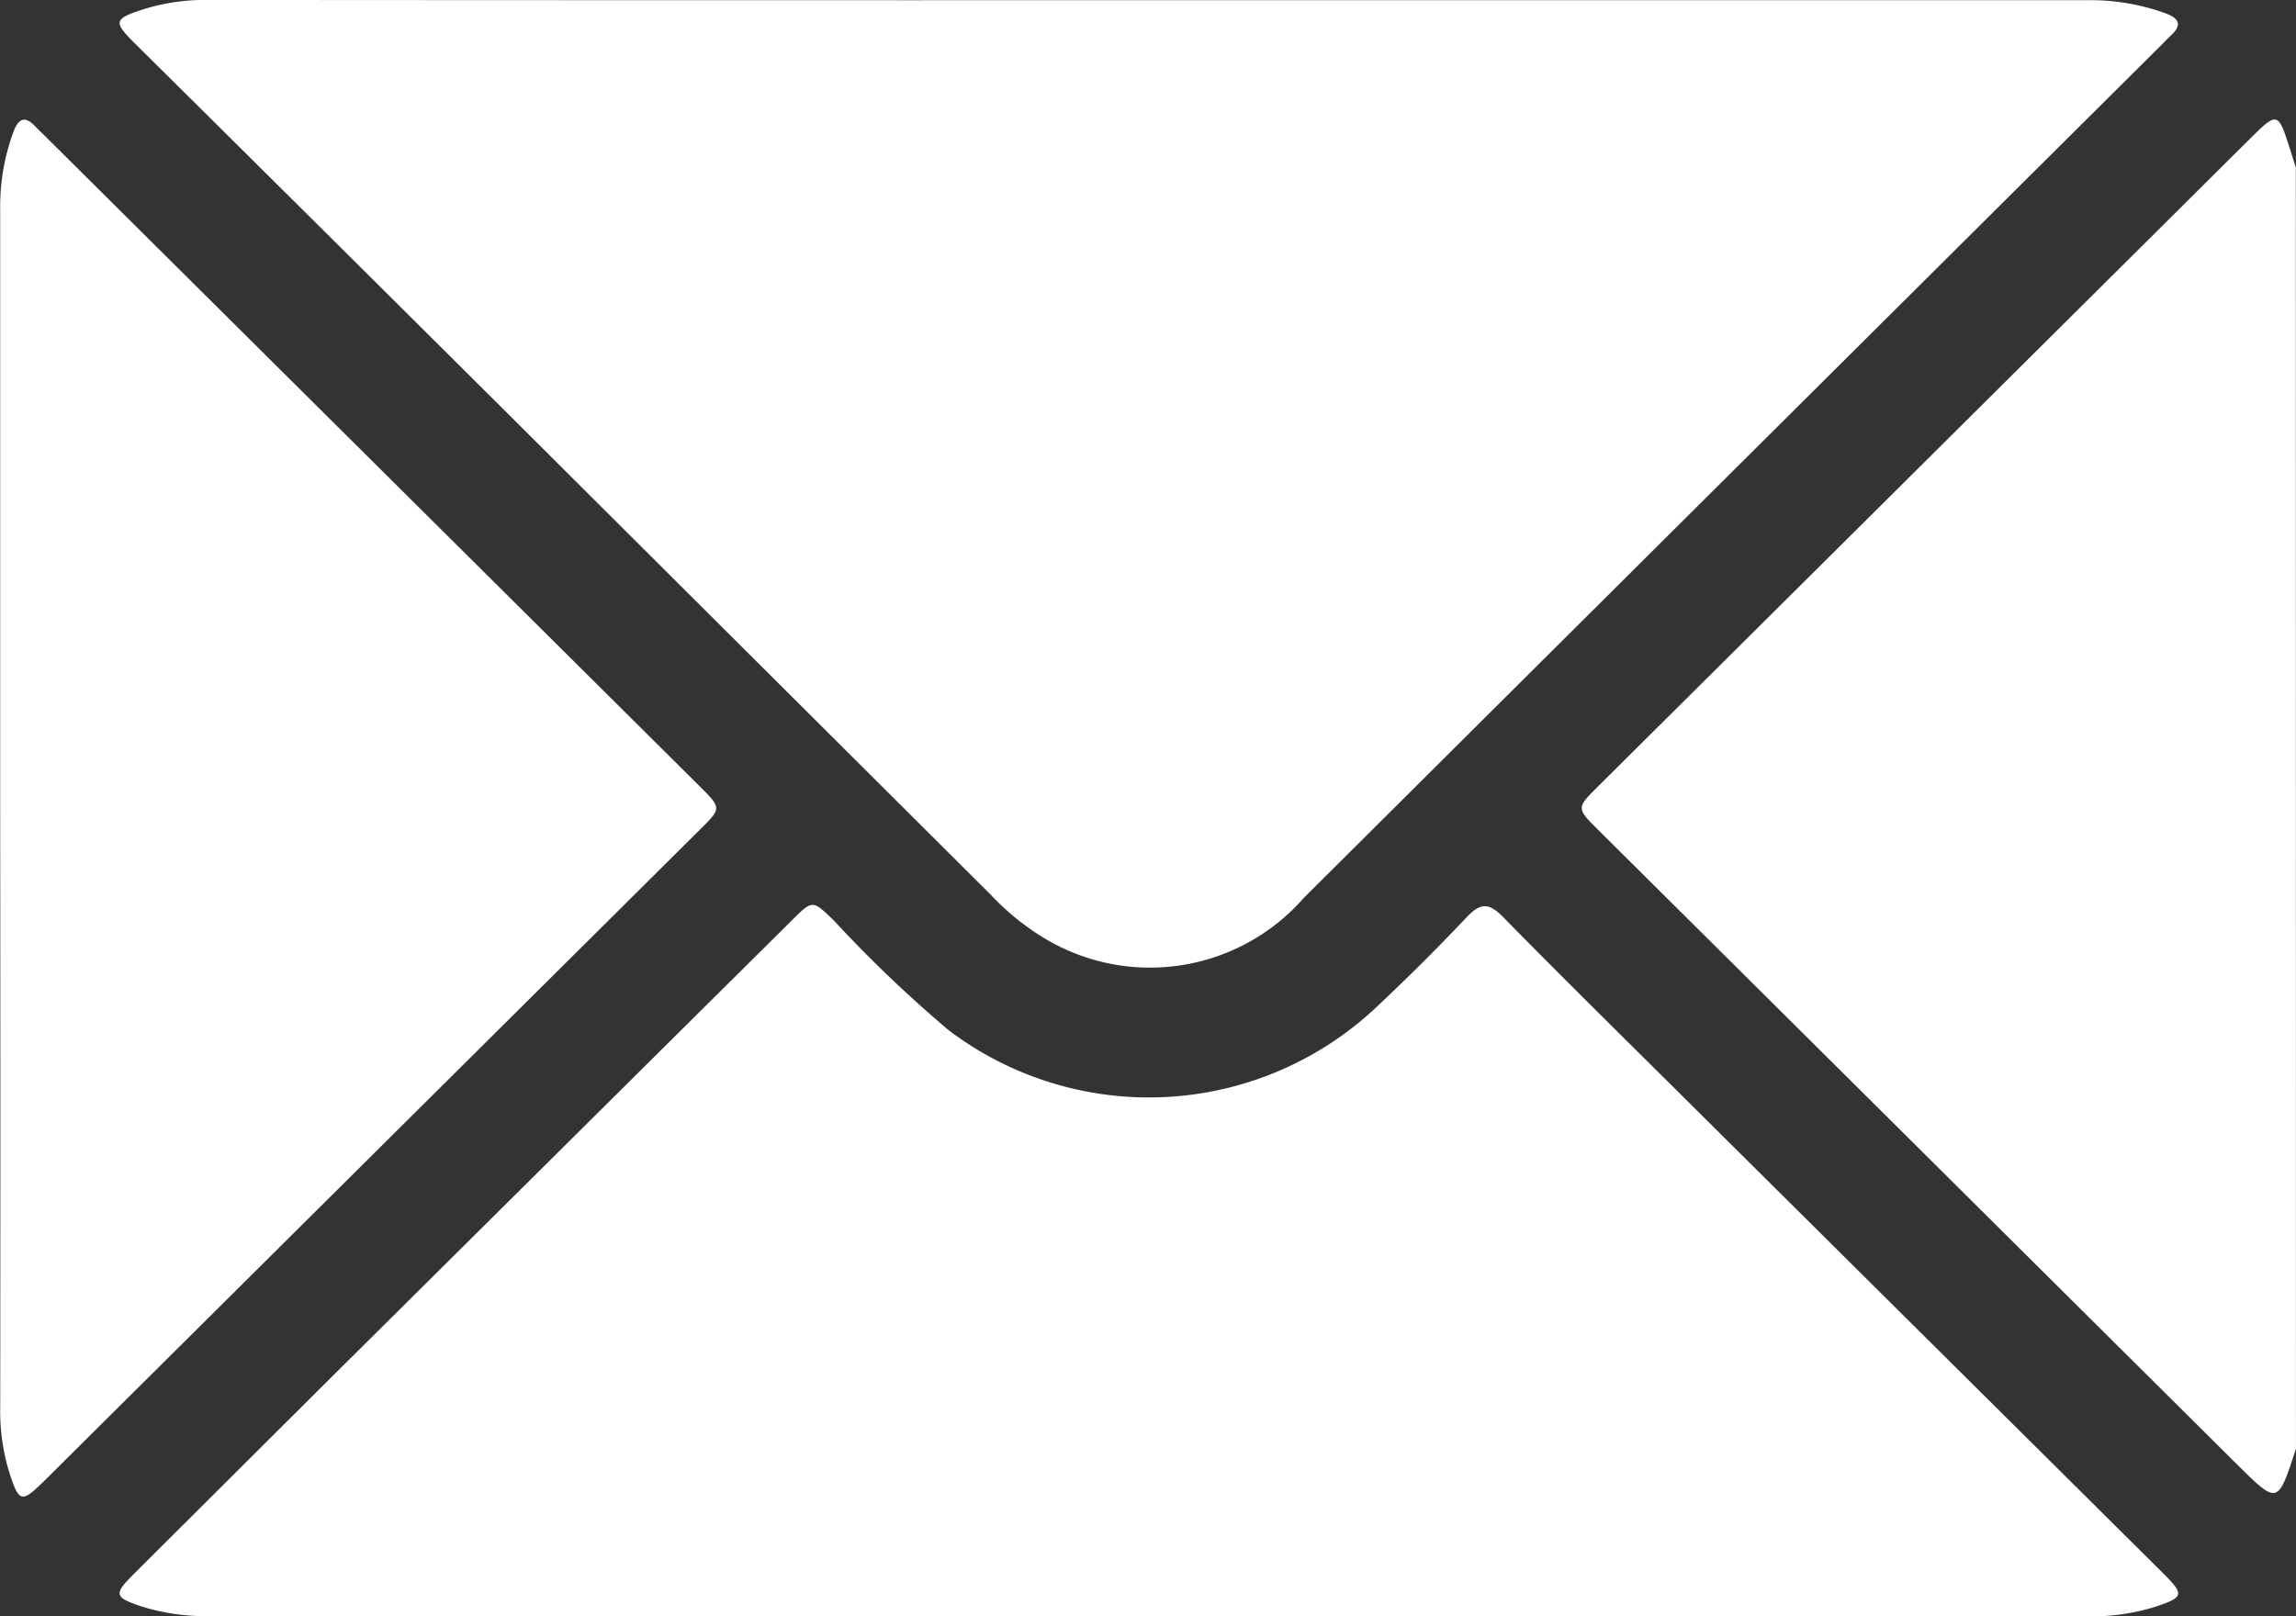 <svg xmlns="http://www.w3.org/2000/svg" width="50.532" height="35.579" viewBox="0 0 50.532 35.579">
  <rect x="0" y="0" width="50.532" height="35.579" fill="#333333" stroke="none"/>
  <g id="Grupo_1598" data-name="Grupo 1598" transform="translate(-394 -1141.16)">
    <path id="Trazado_653" data-name="Trazado 653" d="M-286.954,35.941c-.4,1.237-.4,1.237-1.309.333l-14.053-13.961c-.477-.474-.477-.476,0-.95l14.4-14.309c.538-.535.578-.524.81.212.049.156.1.312.149.468Z" transform="translate(731.485 1137.111)" fill="#fff"/>
    <path id="Trazado_654" data-name="Trazado 654" d="M-540.542-14.627q10.326,0,20.653,0a4.829,4.829,0,0,1,1.736.294c.314.119.338.27.1.489-.072.067-.139.14-.209.209Q-527.7-4.252-537.13,5.134a4.5,4.5,0,0,1-5.708.891,5.6,5.6,0,0,1-1.183-.959q-5.43-5.41-10.859-10.82-3.983-3.963-7.974-7.918c-.489-.486-.47-.541.2-.76a4.624,4.624,0,0,1,1.456-.2Q-550.868-14.624-540.542-14.627Z" transform="translate(959.826 1155.791)" fill="#fff"/>
    <path id="Trazado_655" data-name="Trazado 655" d="M-540.574,162.29q-10.278,0-20.556,0a4.835,4.835,0,0,1-1.554-.2c-.643-.214-.662-.27-.194-.737q2.2-2.193,4.4-4.383,5.037-5,10.076-10c.455-.452.45-.445.919.007a28.473,28.473,0,0,0,2.528,2.416,7.3,7.3,0,0,0,9.413-.507q1.024-.961,1.99-1.983c.294-.311.482-.324.792-.009,1.323,1.349,2.671,2.674,4.011,4.006l10.494,10.419c.516.512.5.556-.207.786a4.783,4.783,0,0,1-1.507.19Q-530.271,162.287-540.574,162.29Z" transform="translate(959.834 1014.446)" fill="#fff"/>
    <path id="Trazado_656" data-name="Trazado 656" d="M-584.508,21.876q0-6.6,0-13.209a4.741,4.741,0,0,1,.291-1.687c.112-.3.253-.366.486-.118.068.072.14.138.21.208l14.405,14.311c.485.482.485.484.016.95l-14.44,14.346c-.5.493-.551.477-.767-.186a4.608,4.608,0,0,1-.2-1.456Q-584.5,28.456-584.508,21.876Z" transform="translate(978.512 1137.085)" fill="#fff"/>
  </g>
</svg>
